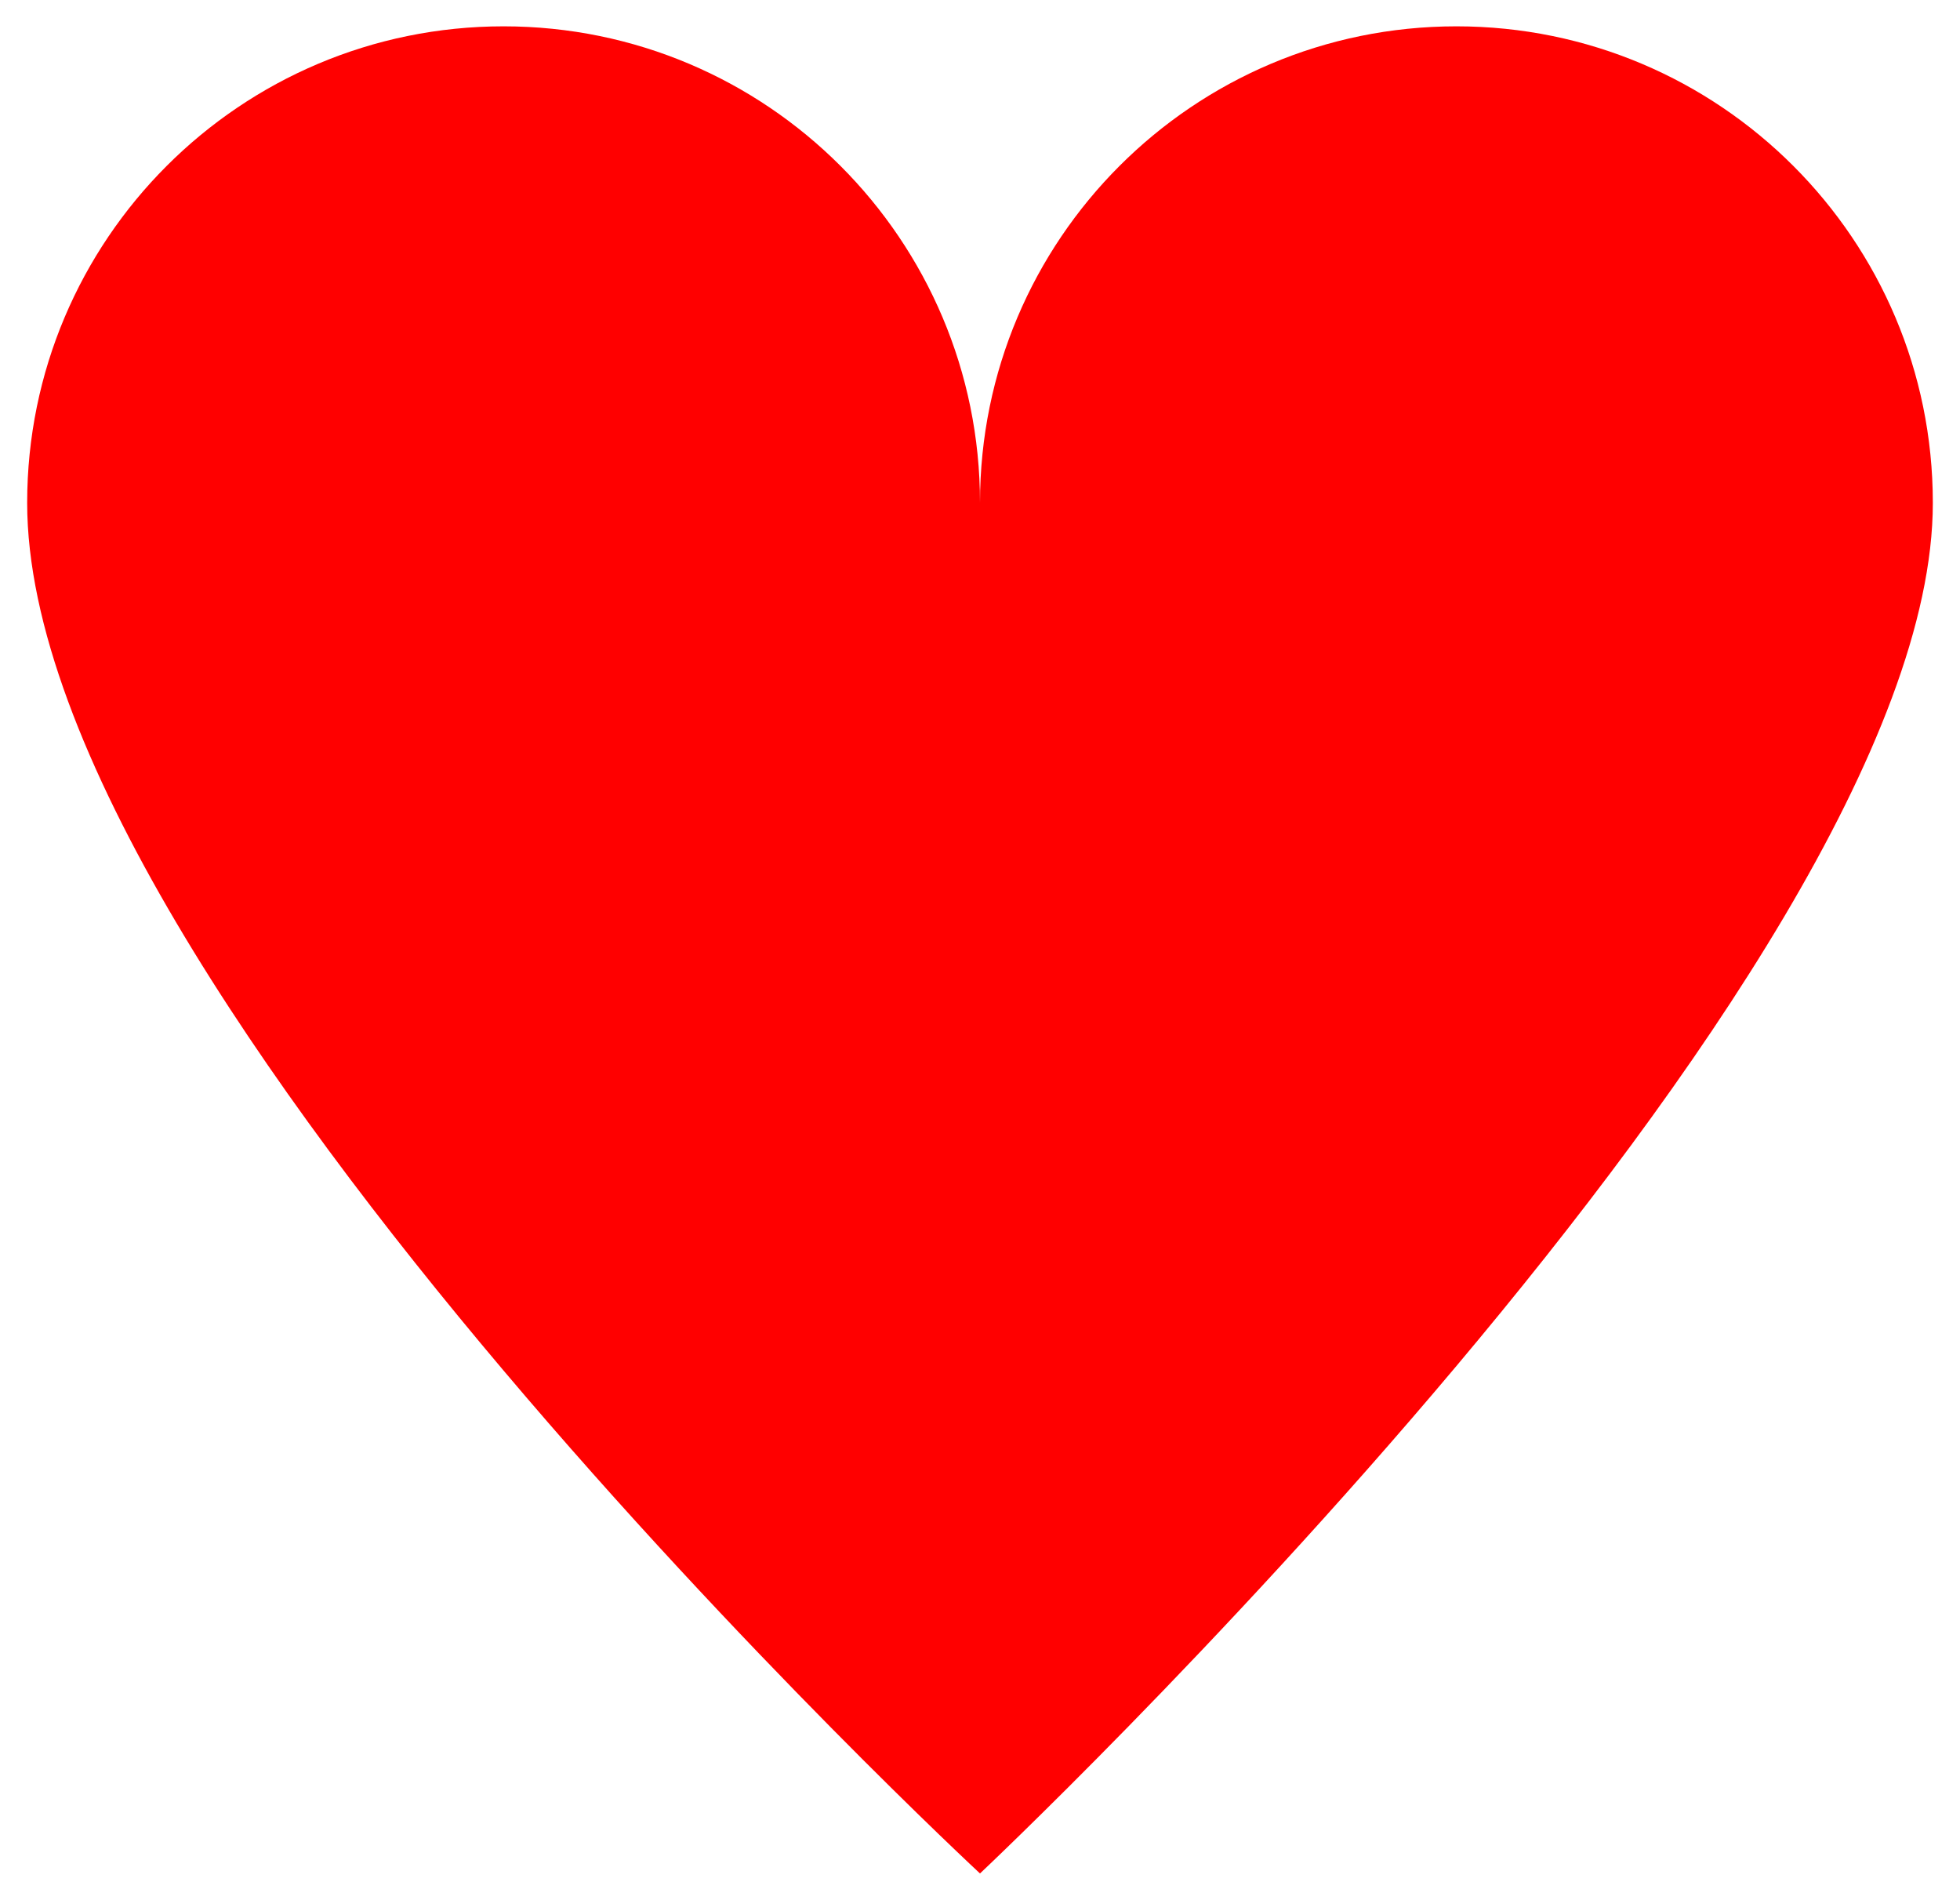 <svg xmlns="http://www.w3.org/2000/svg" viewBox="0 0 1698.096 1645.614"><path fill="red" d="M849.048 1622.807S23.534 856.967 23.534 435.564c0-227.96 184.798-412.757 412.757-412.757s412.757 184.798 412.757 412.757c0-227.96 184.798-412.757 412.757-412.757s412.757 184.798 412.757 412.757c0 410.818-825.514 1187.243-825.514 1187.243z"/></svg>